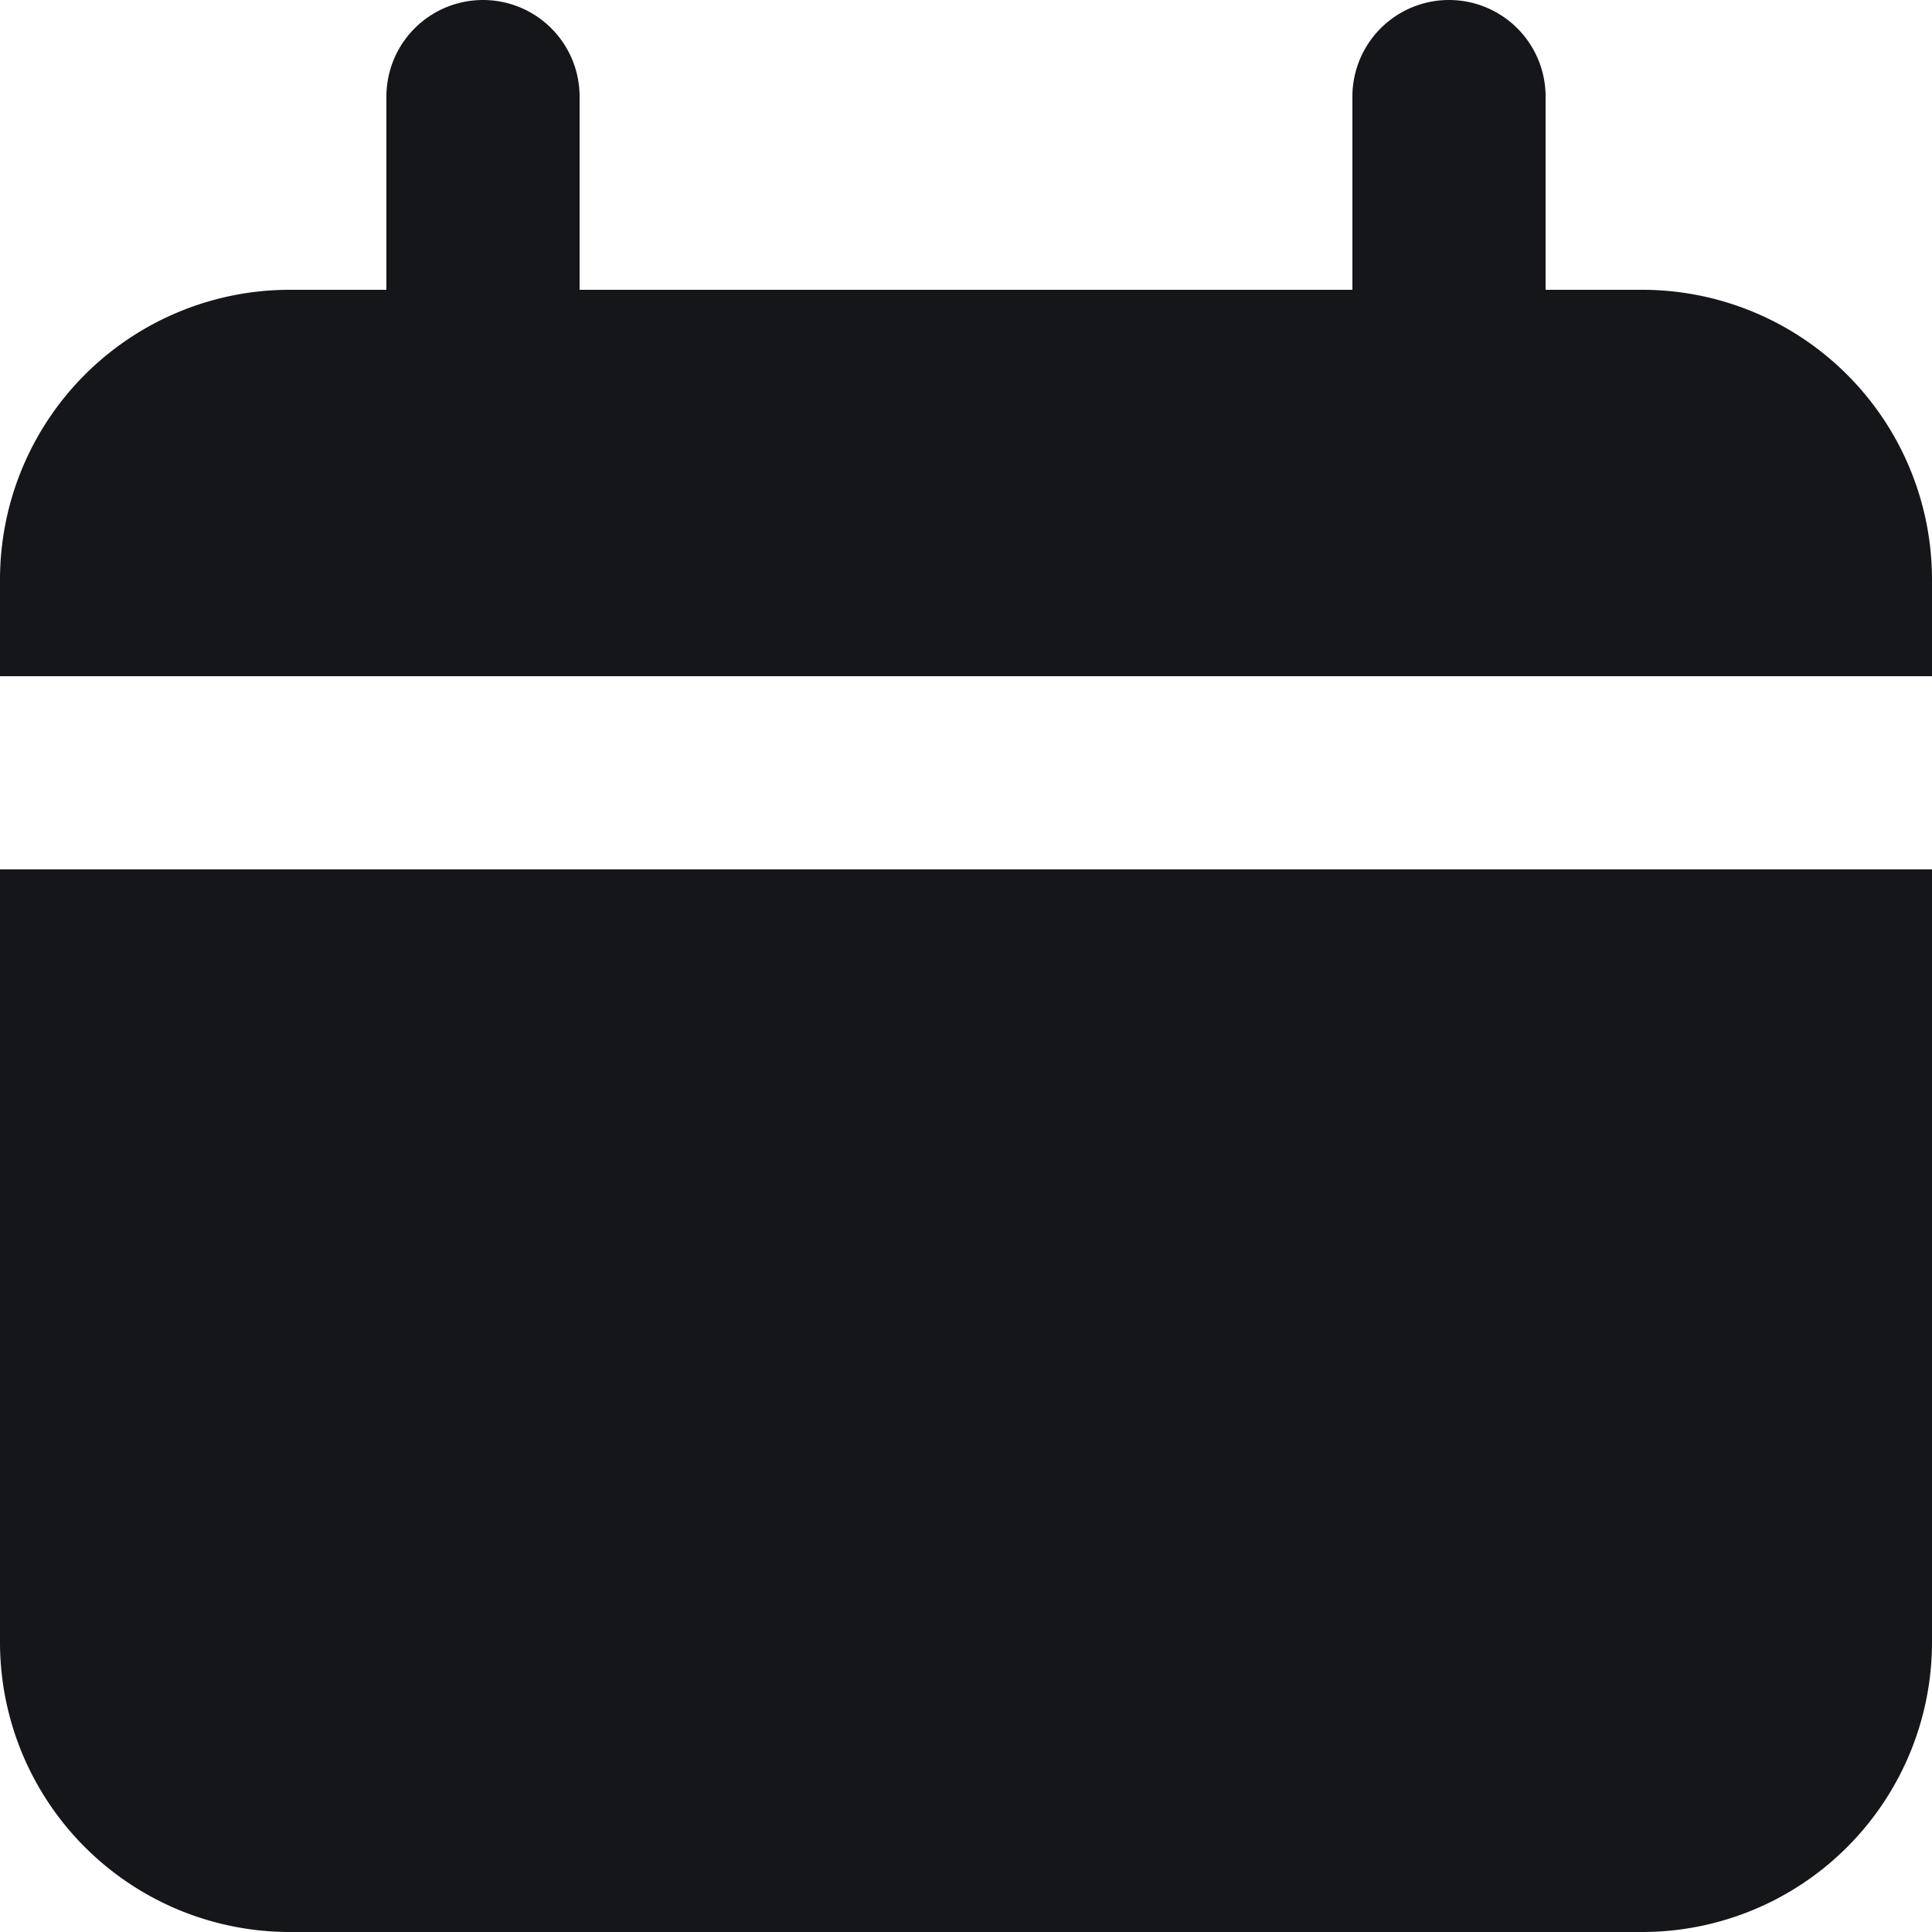 <svg xmlns="http://www.w3.org/2000/svg" width="15" height="15" viewBox="0 0 15 15">
  <g id="icon" transform="translate(-2 -2)">
    <path id="Path_1246" data-name="Path 1246" d="M14.75,4.25H14V2.75a.75.75,0,0,0-1.5,0v1.5h-6V2.75a.75.75,0,0,0-1.5,0v1.5H4.25A2.25,2.25,0,0,0,2,6.5v.75H17V6.5A2.25,2.25,0,0,0,14.75,4.25Z" fill="#14161a"/>
    <path id="Path_1247" data-name="Path 1247" d="M2,17a2.25,2.25,0,0,0,2.25,2.25h10.5A2.25,2.25,0,0,0,17,17V11H2Z" transform="translate(0 -2.25)" fill="#14161a"/>
  </g>
</svg>
